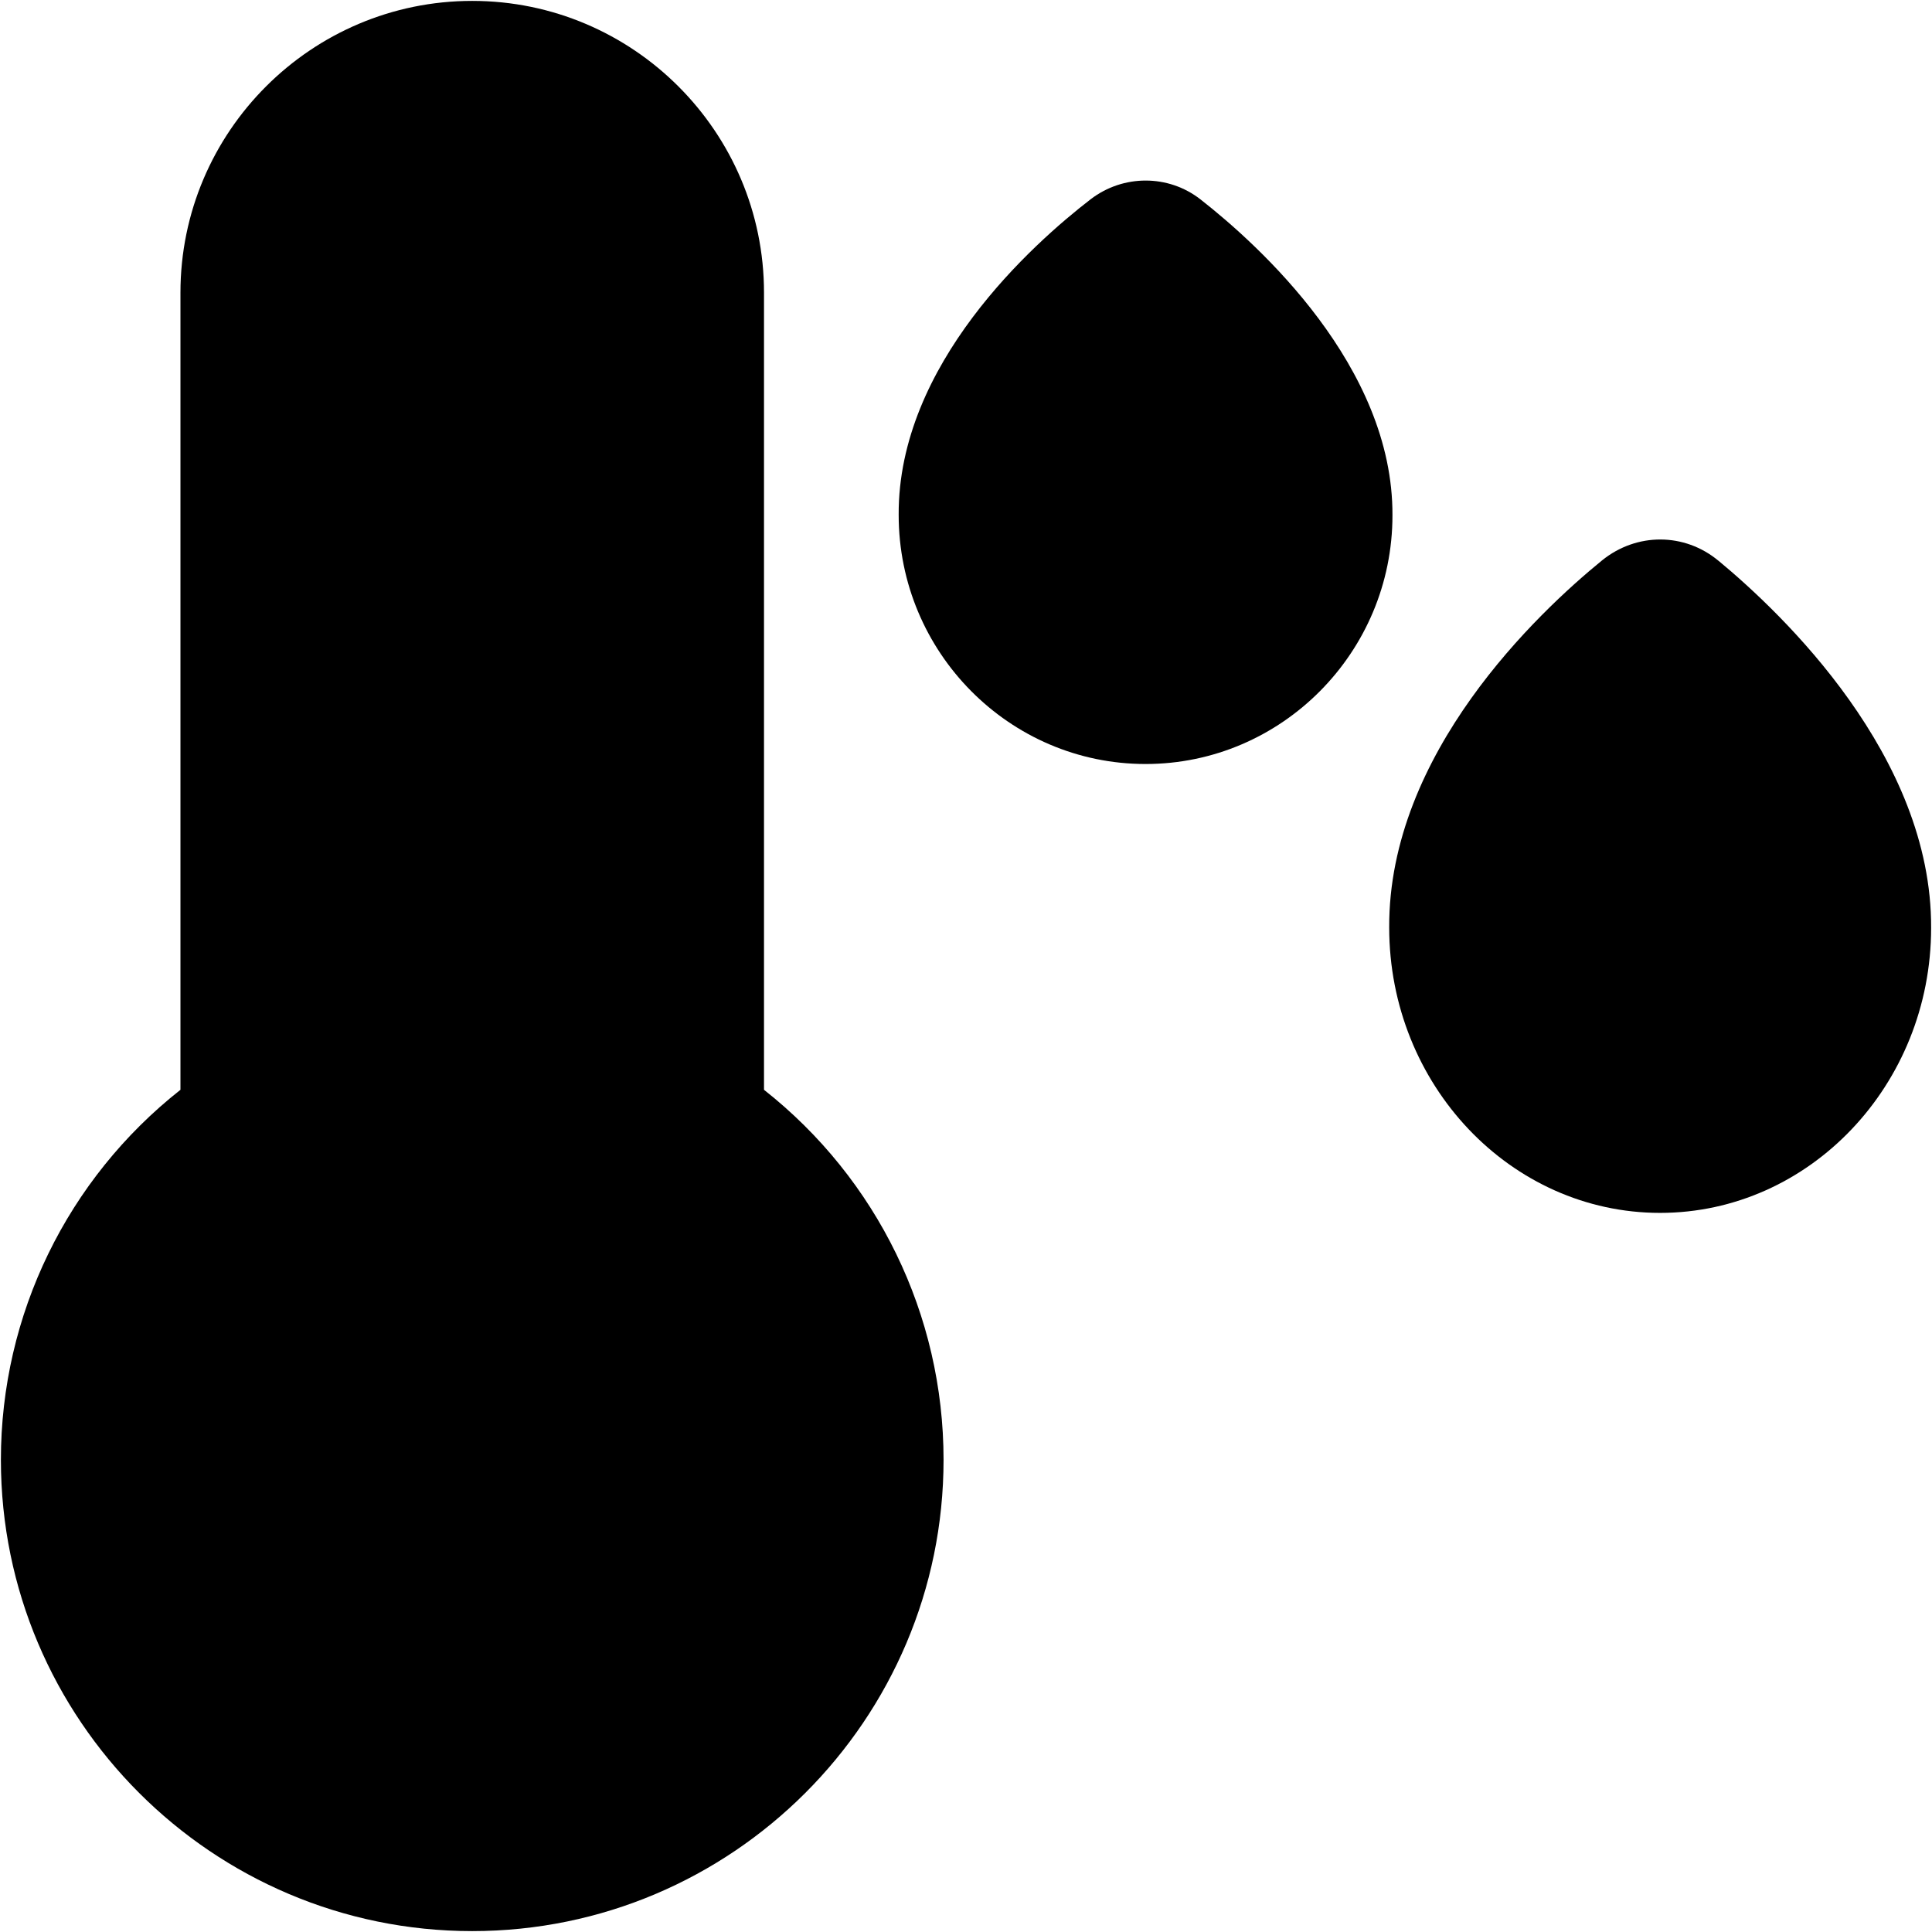<svg xmlns:xlink="http://www.w3.org/1999/xlink" xmlns="http://www.w3.org/2000/svg" version="1.1" viewBox="0 0 1076 1076" height="1076px" width="1076px">
    <title>Group</title>
    <g fill-rule="evenodd" fill="none" stroke-width="1" stroke="none" id="Page-1">
        <g fill-rule="nonzero" transform="translate(0.5, 0.5)" id="Group">
            <path fill="color(display-p3 0.682 0.753 0.820)" id="Path" d="M425,606.45 L425,162.5 C425,72.898 352.102,0 262.5,0 C172.898,0 100,72.898 100,162.5 L100,606.45 C37.012,656.11 0,731.72 0,812.5 C0,957.25 117.77,1075 262.5,1075 C407.23,1075 525,957.25 525,812.5 C525,731.715 487.988,656.1 425,606.45 Z"></path>
            <path fill="color(display-p3 1.000 1.000 1.000)" id="Path" d="M262.5,1000 C159.13,1000 75,915.895 75,812.5 C75,749.902 106.152,691.62 158.398,656.64 C168.75,649.683 175,637.988 175,625.488 L175,162.498 C175,114.256 214.258,74.998 262.5,74.998 C310.742,74.998 350,114.256 350,162.498 L350,625.488 C350,637.988 356.25,649.683 366.602,656.64 C418.848,691.624 450,749.902 450,812.5 C450,915.89 365.867,1000 262.5,1000 Z"></path>
            <path fill="color(display-p3 1.000 0.243 0.710)" id="Path" d="M400.002,817.63 C400.002,907.802 312.801,977.95 218.28,948.19 C177.507,935.354 144.436,902.081 131.768,861.256 C106.651,780.318 154.526,706.136 225.002,685.986 L225.002,574.996 C225.002,554.293 241.799,537.496 262.502,537.496 C283.205,537.496 300.002,554.293 300.002,574.996 L300.002,685.986 C357.533,702.427 400.002,754.888 400.002,817.626 L400.002,817.63 Z"></path>
            <path fill="color(display-p3 1.000 0.243 0.710)" id="Path" d="M668.12,110.57 L668.022,110.496 C650.202,96.605 625.104,96.582 606.987,110.422 C574.663,135.328 499.557,202.367 500.005,286.282 C500.005,362.774 561.675,425.002 637.507,425.002 C713.339,425.002 775.009,362.795 775.009,286.552 C775.449,203.521 700.398,135.842 668.127,110.572 L668.12,110.57 Z"></path>
            <path fill="color(display-p3 1.000 1.000 1.000)" id="Path" d="M637.503,350 C603.03,350 575.002,321.41 575.002,286.086 C574.808,250.344 604.886,211.234 637.355,182.546 C670.023,211.718 700.199,250.999 700.004,286.346 C700.004,321.455 671.976,349.994 637.503,349.994 L637.503,350 Z"></path>
            <path fill="color(display-p3 0.137 0.886 0.910)" id="Path" d="M956.543,311.77 L956.492,311.747 C937.691,296.145 911.082,296.001 891.797,311.551 C856.008,340.727 772.757,419.051 773.195,516.041 C773.195,603.689 840.873,675.001 924.077,675.001 C1007.276,674.997 1075.009,603.731 1075.009,516.281 C1075.449,420.551 992.292,341.351 956.547,311.761 L956.543,311.77 Z"></path>
            <path fill="color(display-p3 1.000 1.000 1.000)" id="Path" d="M924.07,600 C882.222,600 848.19,562.328 848.19,515.867 C847.949,468.969 884.859,418.699 923.921,382.887 C963.179,419.313 1000.241,469.848 999.996,516.117 C999.999,562.387 965.917,600.008 924.069,600.008 L924.07,600 Z"></path>
        </g>
    </g>
</svg>
